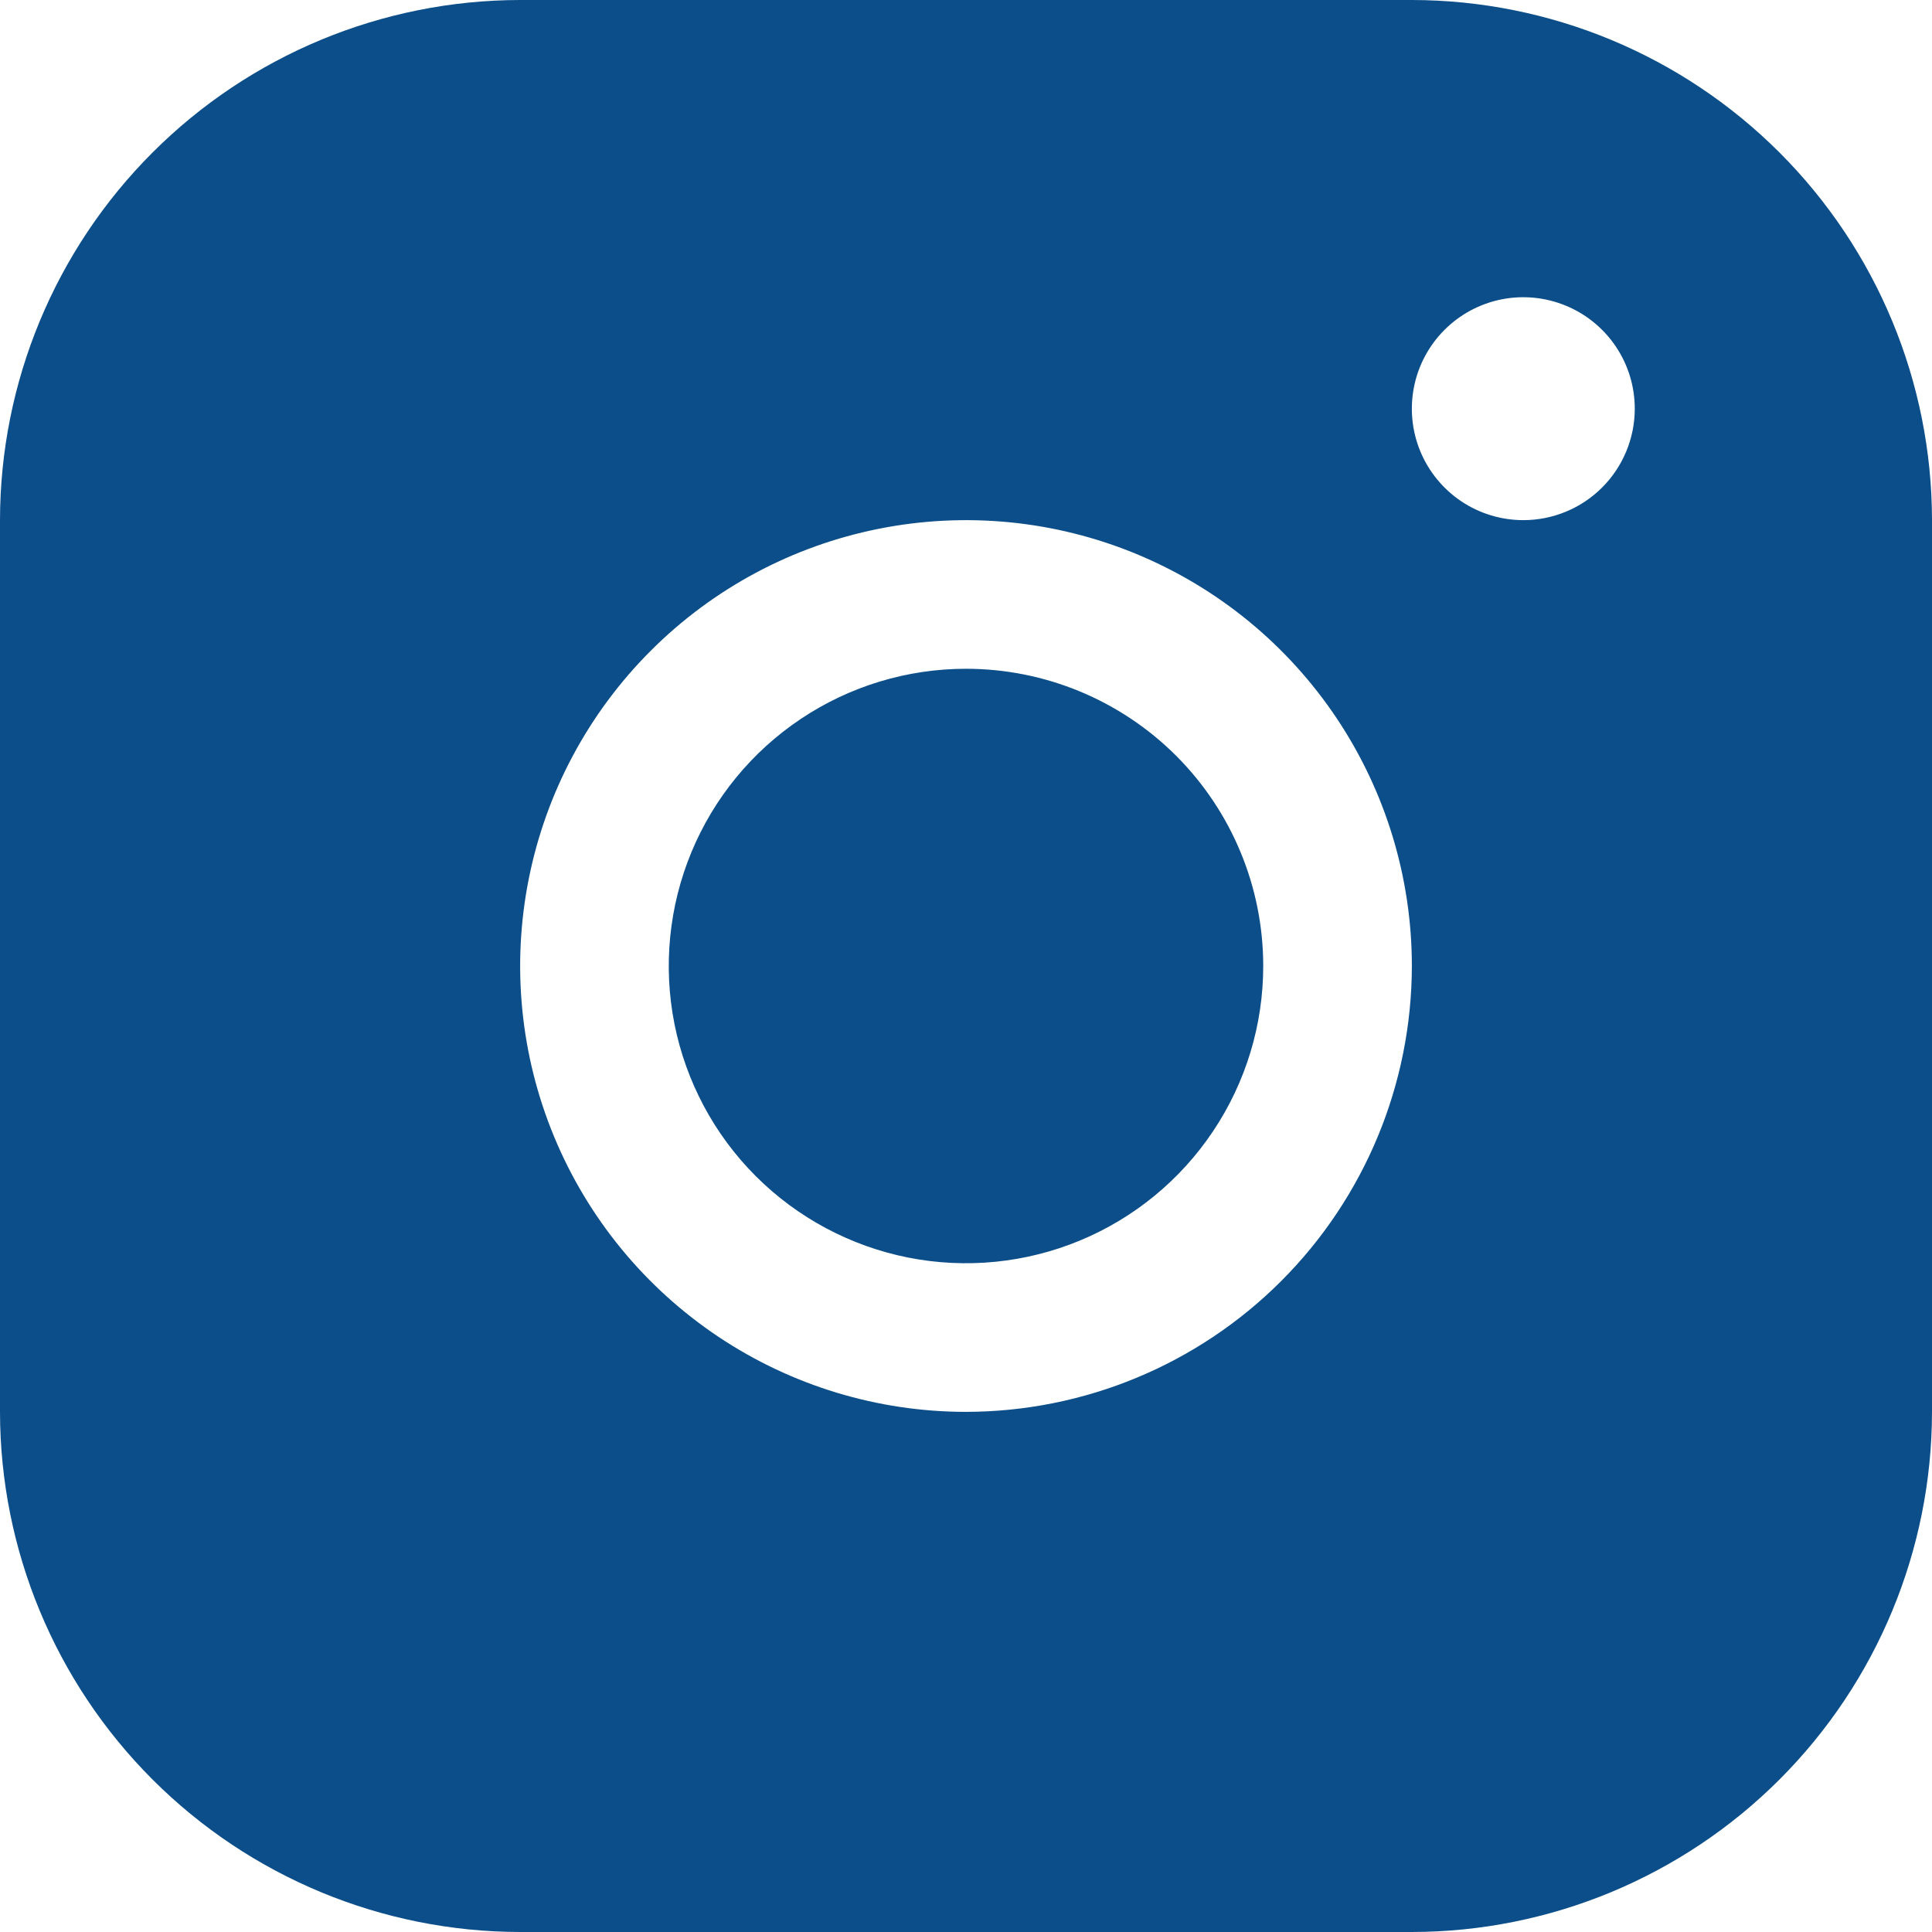 <svg width="58" height="58" viewBox="0 0 58 58" fill="none" xmlns="http://www.w3.org/2000/svg">
<path d="M42.385 0H15.615C11.475 0.004 7.506 1.651 4.579 4.579C1.651 7.506 0.004 11.475 0 15.615V42.385C0.004 46.525 1.651 50.494 4.579 53.422C7.506 56.349 11.475 57.996 15.615 58H42.385C46.525 57.996 50.494 56.349 53.422 53.422C56.349 50.494 57.996 46.525 58 42.385V15.615C57.996 11.475 56.349 7.506 53.422 4.579C50.494 1.651 46.525 0.004 42.385 0ZM29 42.385C26.353 42.385 23.765 41.6 21.564 40.129C19.363 38.658 17.647 36.568 16.634 34.122C15.621 31.676 15.356 28.985 15.873 26.389C16.389 23.792 17.664 21.407 19.536 19.536C21.407 17.664 23.792 16.389 26.389 15.873C28.985 15.356 31.676 15.621 34.122 16.634C36.568 17.647 38.658 19.363 40.129 21.564C41.6 23.765 42.385 26.353 42.385 29C42.381 32.549 40.97 35.951 38.46 38.46C35.951 40.97 32.549 42.381 29 42.385ZM45.731 15.615C45.069 15.615 44.422 15.419 43.872 15.052C43.322 14.684 42.893 14.161 42.639 13.55C42.386 12.938 42.32 12.265 42.449 11.616C42.578 10.967 42.897 10.371 43.365 9.903C43.833 9.435 44.429 9.116 45.078 8.987C45.727 8.858 46.4 8.925 47.011 9.178C47.623 9.431 48.145 9.86 48.513 10.41C48.881 10.96 49.077 11.607 49.077 12.269C49.077 13.157 48.724 14.008 48.097 14.635C47.469 15.263 46.618 15.615 45.731 15.615ZM37.923 29C37.923 30.765 37.4 32.49 36.419 33.957C35.439 35.425 34.045 36.569 32.415 37.244C30.784 37.919 28.99 38.096 27.259 37.752C25.528 37.407 23.938 36.557 22.69 35.31C21.442 34.062 20.593 32.472 20.248 30.741C19.904 29.01 20.081 27.216 20.756 25.585C21.431 23.955 22.575 22.561 24.043 21.581C25.51 20.6 27.235 20.077 29 20.077C31.366 20.077 33.636 21.017 35.31 22.69C36.983 24.364 37.923 26.634 37.923 29Z" fill="#0C4E8A"/>
</svg>
